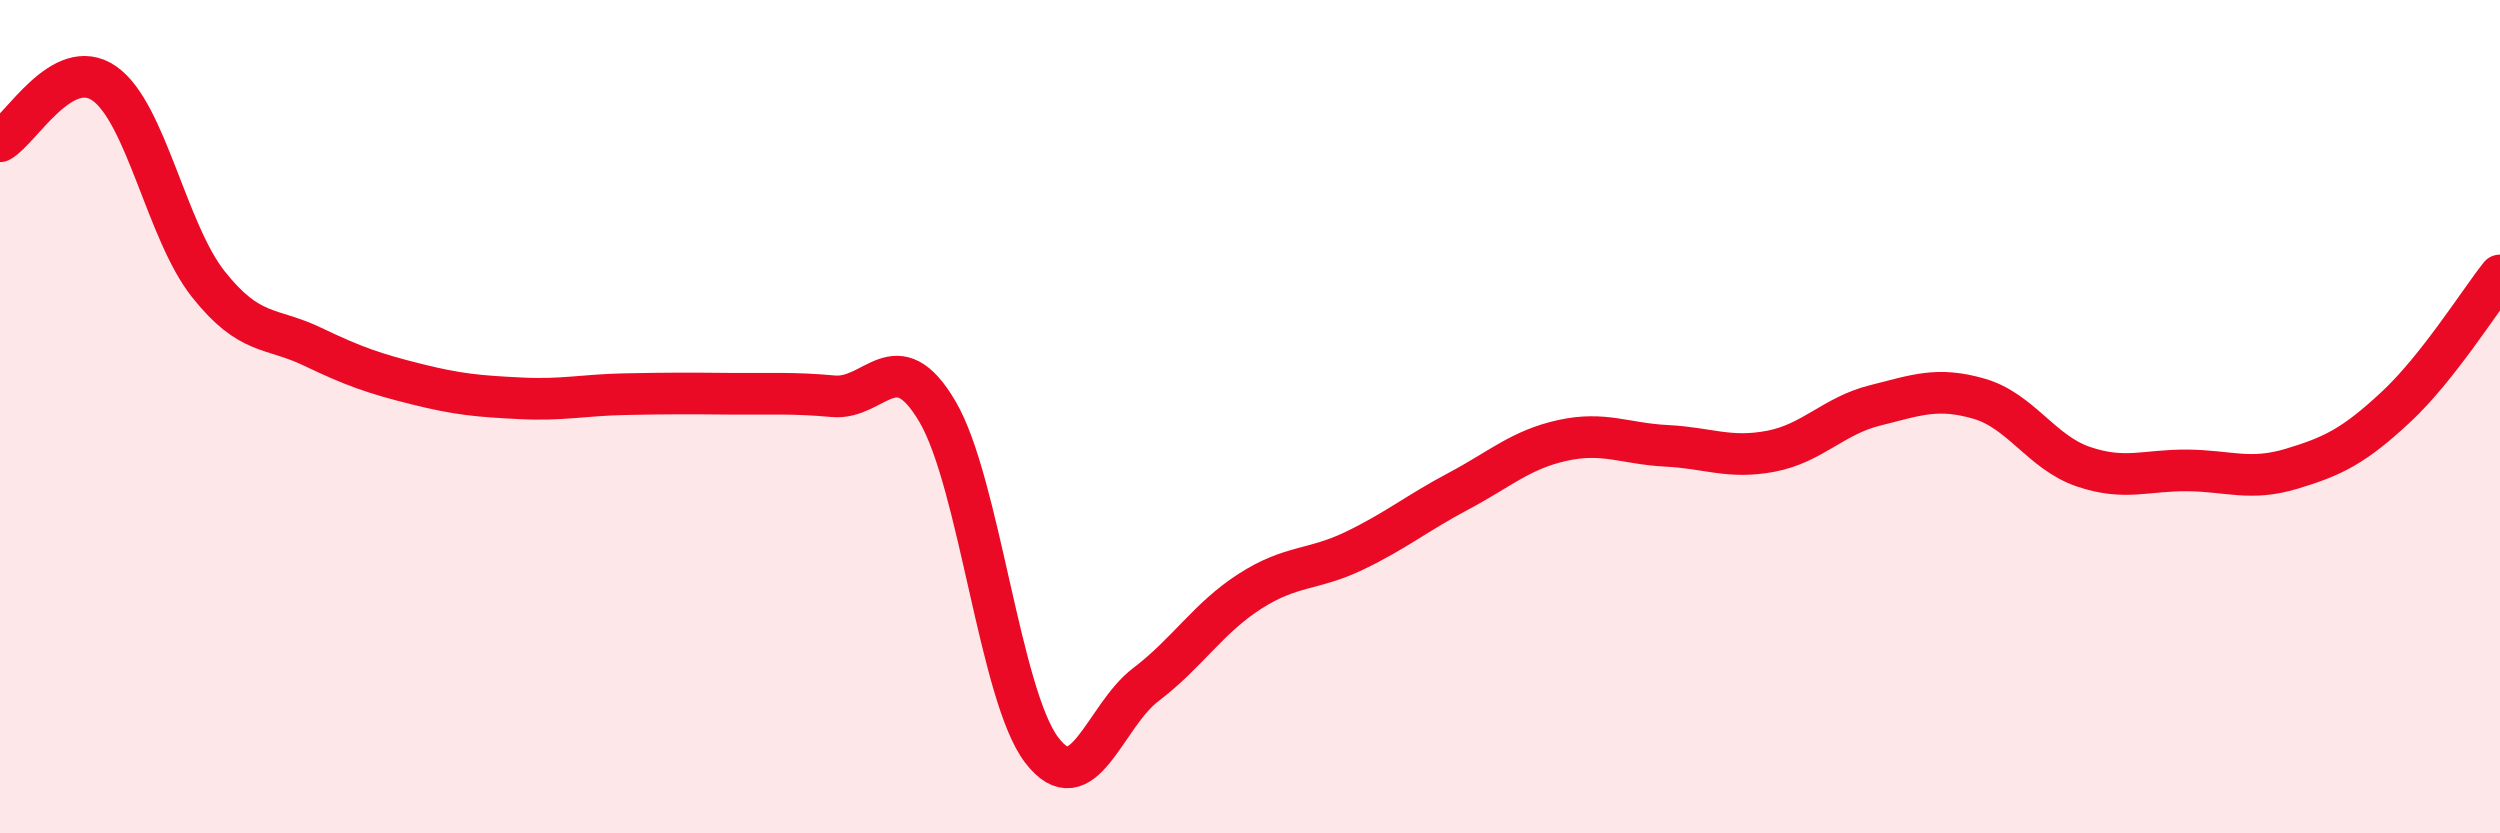 
    <svg width="60" height="20" viewBox="0 0 60 20" xmlns="http://www.w3.org/2000/svg">
      <path
        d="M 0,3.39 C 0.5,3.11 1.5,1.31 2.5,2 C 3.5,2.69 4,5.56 5,6.82 C 6,8.08 6.5,7.84 7.5,8.32 C 8.5,8.8 9,8.97 10,9.22 C 11,9.47 11.5,9.51 12.5,9.56 C 13.5,9.61 14,9.48 15,9.46 C 16,9.44 16.5,9.44 17.5,9.45 C 18.5,9.46 19,9.42 20,9.51 C 21,9.6 21.5,8.18 22.5,9.88 C 23.5,11.58 24,16.69 25,18 C 26,19.31 26.5,17.19 27.5,16.43 C 28.5,15.67 29,14.83 30,14.19 C 31,13.55 31.5,13.7 32.5,13.22 C 33.5,12.74 34,12.32 35,11.79 C 36,11.26 36.5,10.79 37.5,10.57 C 38.5,10.35 39,10.65 40,10.7 C 41,10.75 41.5,11.02 42.5,10.83 C 43.5,10.64 44,9.98 45,9.73 C 46,9.48 46.5,9.28 47.5,9.57 C 48.5,9.86 49,10.86 50,11.2 C 51,11.54 51.5,11.28 52.5,11.29 C 53.5,11.3 54,11.55 55,11.25 C 56,10.95 56.5,10.7 57.5,9.77 C 58.5,8.84 59.5,7.24 60,6.61L60 20L0 20Z"
        fill="#EB0A25"
        opacity="0.1"
        stroke-linecap="round"
        stroke-linejoin="round"
      />
      <path
        d="M 0,3.39 C 0.5,3.11 1.5,1.31 2.5,2 C 3.5,2.69 4,5.56 5,6.82 C 6,8.08 6.5,7.84 7.5,8.32 C 8.5,8.8 9,8.97 10,9.22 C 11,9.47 11.5,9.51 12.5,9.56 C 13.5,9.61 14,9.48 15,9.46 C 16,9.44 16.5,9.44 17.5,9.45 C 18.5,9.46 19,9.42 20,9.51 C 21,9.6 21.5,8.18 22.5,9.88 C 23.5,11.58 24,16.69 25,18 C 26,19.31 26.5,17.19 27.5,16.43 C 28.5,15.67 29,14.83 30,14.19 C 31,13.55 31.5,13.7 32.5,13.22 C 33.5,12.74 34,12.32 35,11.79 C 36,11.26 36.5,10.79 37.5,10.57 C 38.5,10.35 39,10.65 40,10.7 C 41,10.75 41.5,11.02 42.5,10.83 C 43.5,10.64 44,9.98 45,9.73 C 46,9.48 46.5,9.28 47.5,9.57 C 48.5,9.86 49,10.86 50,11.2 C 51,11.54 51.5,11.28 52.5,11.29 C 53.5,11.3 54,11.55 55,11.25 C 56,10.95 56.5,10.7 57.5,9.77 C 58.5,8.84 59.5,7.24 60,6.61"
        stroke="#EB0A25"
        stroke-width="1"
        fill="none"
        stroke-linecap="round"
        stroke-linejoin="round"
      />
    </svg>
  